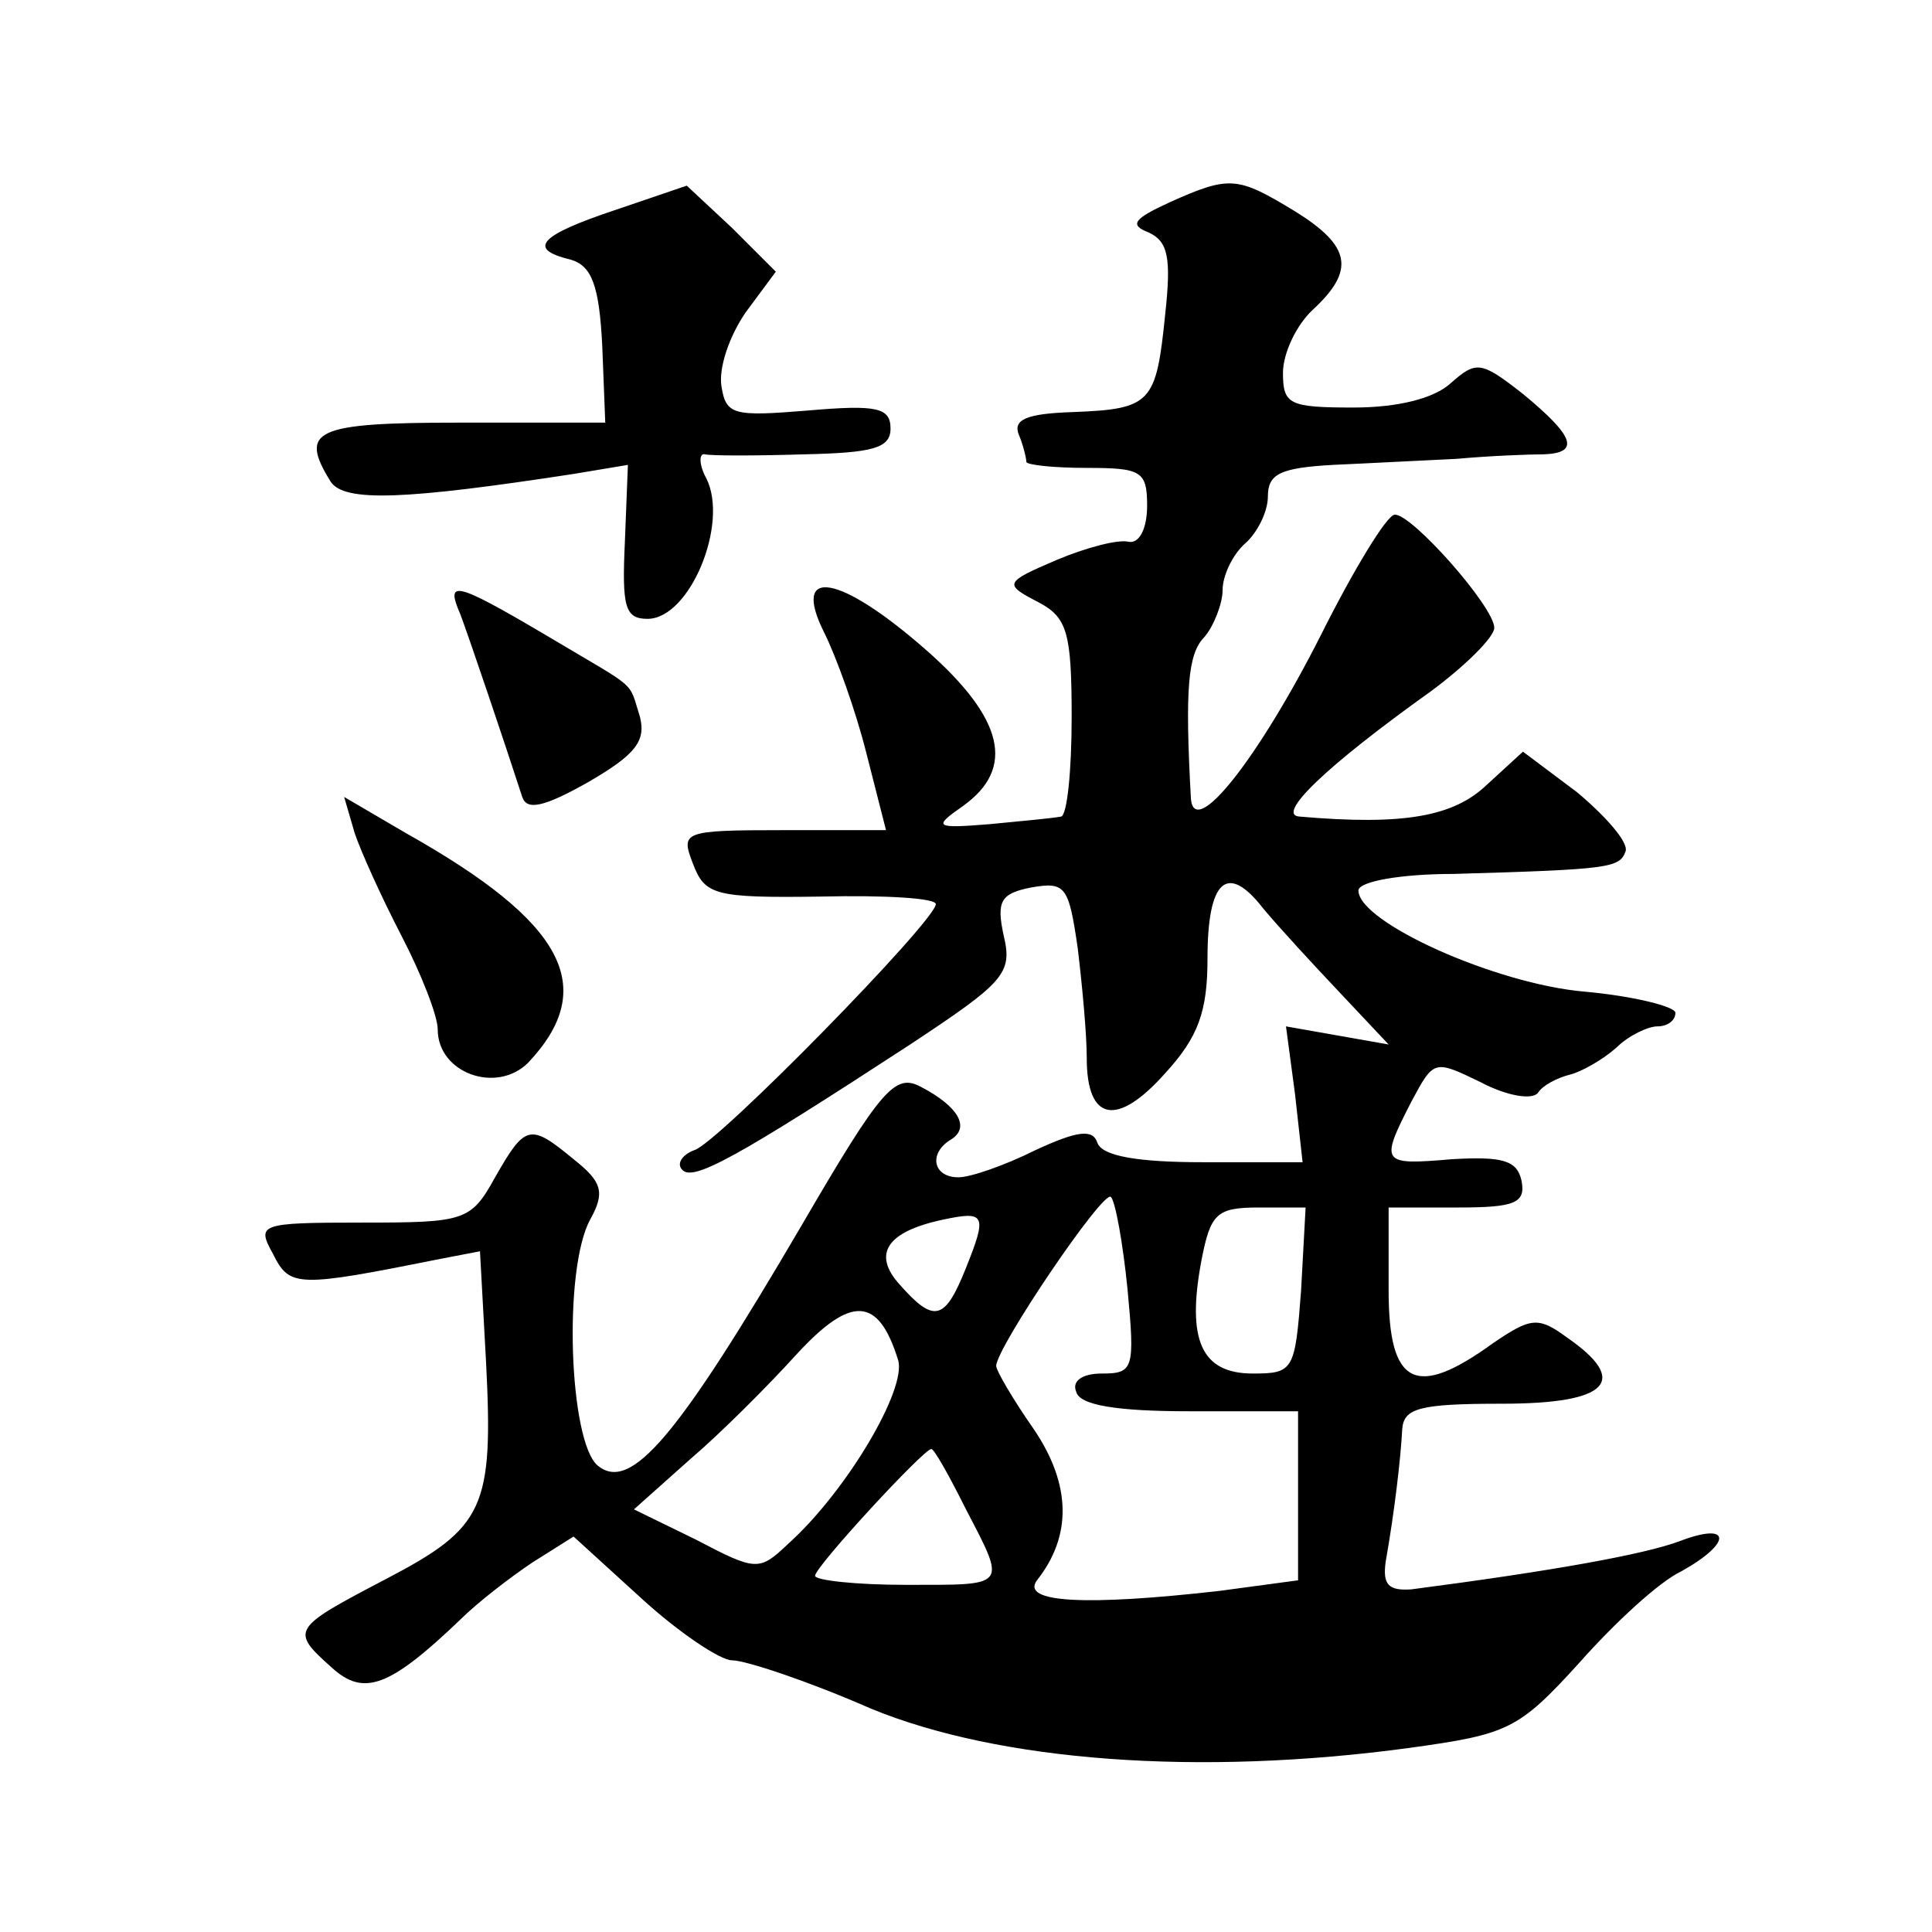<?xml version="1.0" standalone="no"?>
<!DOCTYPE svg PUBLIC "-//W3C//DTD SVG 20010904//EN"
 "http://www.w3.org/TR/2001/REC-SVG-20010904/DTD/svg10.dtd">
<svg version="1.0" xmlns="http://www.w3.org/2000/svg"
 width="128pt" height="128pt" viewBox="0 0 128 128"
 preserveAspectRatio="xMidYMid meet">
<g transform="translate(0,128) scale(0.1,-0.1)"
fill="#0" stroke="none">
<path d="M408 1141 c-51 -17 -59 -26 -30 -33 14 -4 19 -17 21 -57 l2 -51 -96 0
c-97 0 -107 -5 -86 -39 9 -14 50 -12 161 5 l36 6 -2 -51 c-2 -43 0 -51 15 -51 28
0 54 63 39 93 -5 9 -5 17 -1 16 4 -1 34 -1 66 0 45 1 57 4 57 17 0 14 -9 16 -55
12 -49 -4 -54 -3 -57 16 -2 12 5 33 16 49 l20 27 -29 29 -30 28 -47 -16z M775 1146
c-24 -11 -27 -15 -14 -20 13 -6 15 -17 11 -54 -6 -59 -9 -63 -61 -65 -31 -1 -40
-5 -36 -15 3 -7 5 -16 5 -18 0 -2 18 -4 40 -4 36 0 40 -2 40 -25 0 -15 -5 -25 -12
-24 -7 2 -29 -4 -48 -12 -35 -15 -35 -16 -12 -28 19 -10 22 -20 22 -76 0 -36 -3
-65 -7 -66 -5 -1 -26 -3 -47 -5 -37 -3 -38 -2 -18 12 35 25 27 58 -24 103 -58 51
-90 56 -68 12 8 -16 21 -52 28 -80 l13 -51 -68 0 c-67 0 -68 -1 -60 -22 8 -21 14
-23 85 -22 42 1 76 -1 76 -5 0 -11 -145 -159 -160 -163 -8 -3 -12 -9 -8 -13 7 -8
36 8 151 83 62 41 68 47 62 72 -5 23 -2 28 18 32 23 4 25 1 31 -40 3 -25 6 -57
6 -73 0 -42 20 -46 52 -10 22 24 28 41 28 76 0 52 13 64 37 33 10 -12 33 -37 51
-56 l32 -34 -34 6 -34 6 6 -45 5 -45 -66 0 c-43 0 -67 4 -70 13 -3 9 -13 8 -41
-5 -20 -10 -43 -18 -51 -18 -17 0 -20 16 -5 25 13 8 5 22 -20 35 -17 9 -26 -1 -79
-92 -82 -140 -113 -177 -135 -159 -19 16 -23 130 -5 163 10 18 8 25 -11 40 -29
24 -32 23 -52 -12 -16 -29 -20 -30 -88 -30 -69 0 -70 -1 -59 -21 11 -22 16 -22
111 -3 l26 5 4 -73 c5 -97 -1 -110 -66 -144 -63 -33 -64 -34 -36 -59 21 -19 38
-13 85 32 11 11 33 28 48 38 l27 17 45 -41 c24 -22 52 -41 60 -41 9 0 51 -14 92
-32 85 -35 217 -45 357 -26 65 9 72 12 112 56 23 26 53 54 68 61 34 19 33 33 -1
20 -24 -9 -86 -20 -178 -32 -15 -1 -19 3 -17 18 6 34 10 69 11 88 1 14 11 17 66
17 71 0 85 15 43 44 -19 14 -24 13 -49 -4 -51 -37 -69 -28 -69 35 l0 55 46 0 c38
0 45 3 42 18 -3 13 -12 16 -46 14 -47 -4 -48 -3 -27 38 15 28 15 28 46 13 17 -9
34 -12 38 -7 3 5 13 10 21 12 8 2 22 10 31 18 8 8 21 14 27 14 7 0 12 4 12 9 0
4 -27 11 -60 14 -59 5 -150 46 -150 67 0 6 28 11 63 11 104 3 110 4 114 15 2 6
-13 23 -32 39 l-36 27 -24 -22 c-22 -21 -55 -27 -124 -21 -16 1 17 33 87 83 23
17 42 36 42 42 0 14 -55 76 -66 75 -5 0 -27 -36 -49 -80 -41 -81 -84 -136 -86 -108
-4 73 -2 96 9 107 6 7 12 22 12 31 0 10 7 24 15 31 8 7 15 21 15 31 0 15 8 19 43
21 23 1 60 3 82 4 22 2 48 3 58 3 24 1 20 12 -14 40 -28 22 -31 22 -48 7 -11 -10
-35 -16 -64 -16 -43 0 -47 2 -47 23 0 13 9 32 20 42 28 26 25 42 -12 65 -38 23
-43 24 -83 6z m-28 -720 c5 -53 4 -56 -17 -56 -13 0 -20 -5 -17 -12 2 -9 27 -13
75 -13 l72 0 0 -56 0 -56 -52 -7 c-88 -10 -132 -8 -121 7 23 29 23 63 -2 100 -14
20 -25 39 -25 42 0 12 71 117 76 112 3 -3 8 -31 11 -61z m-107 14 c-14 -35 -21
-37 -44 -11 -18 20 -9 35 29 43 28 6 29 3 15 -32z m222 -15 c-4 -53 -5 -55 -32
-55 -34 0 -44 22 -34 75 6 31 10 35 38 35 l31 0 -3 -55z m-267 -46 c6 -19 -34 -87
-73 -122 -19 -18 -21 -18 -61 3 l-41 20 37 33 c20 17 52 49 71 70 36 39 54 38 67
-4z m45 -99 c27 -52 28 -50 -40 -50 -33 0 -60 3 -60 6 0 6 72 84 77 84 2 0 12 -18
23 -40z M305 873 c6 -16 29 -84 41 -121 3 -9 14 -7 44 10 31 18 38 27 34 43 -8
25 0 17 -62 54 -61 36 -67 37 -57 14z M235 728 c4 -12 18 -43 31 -68 13 -25 24
-53 24 -62 0 -29 39 -43 60 -22 47 50 24 93 -81 152 l-41 24 7 -24z"/>
</g>
</svg>
